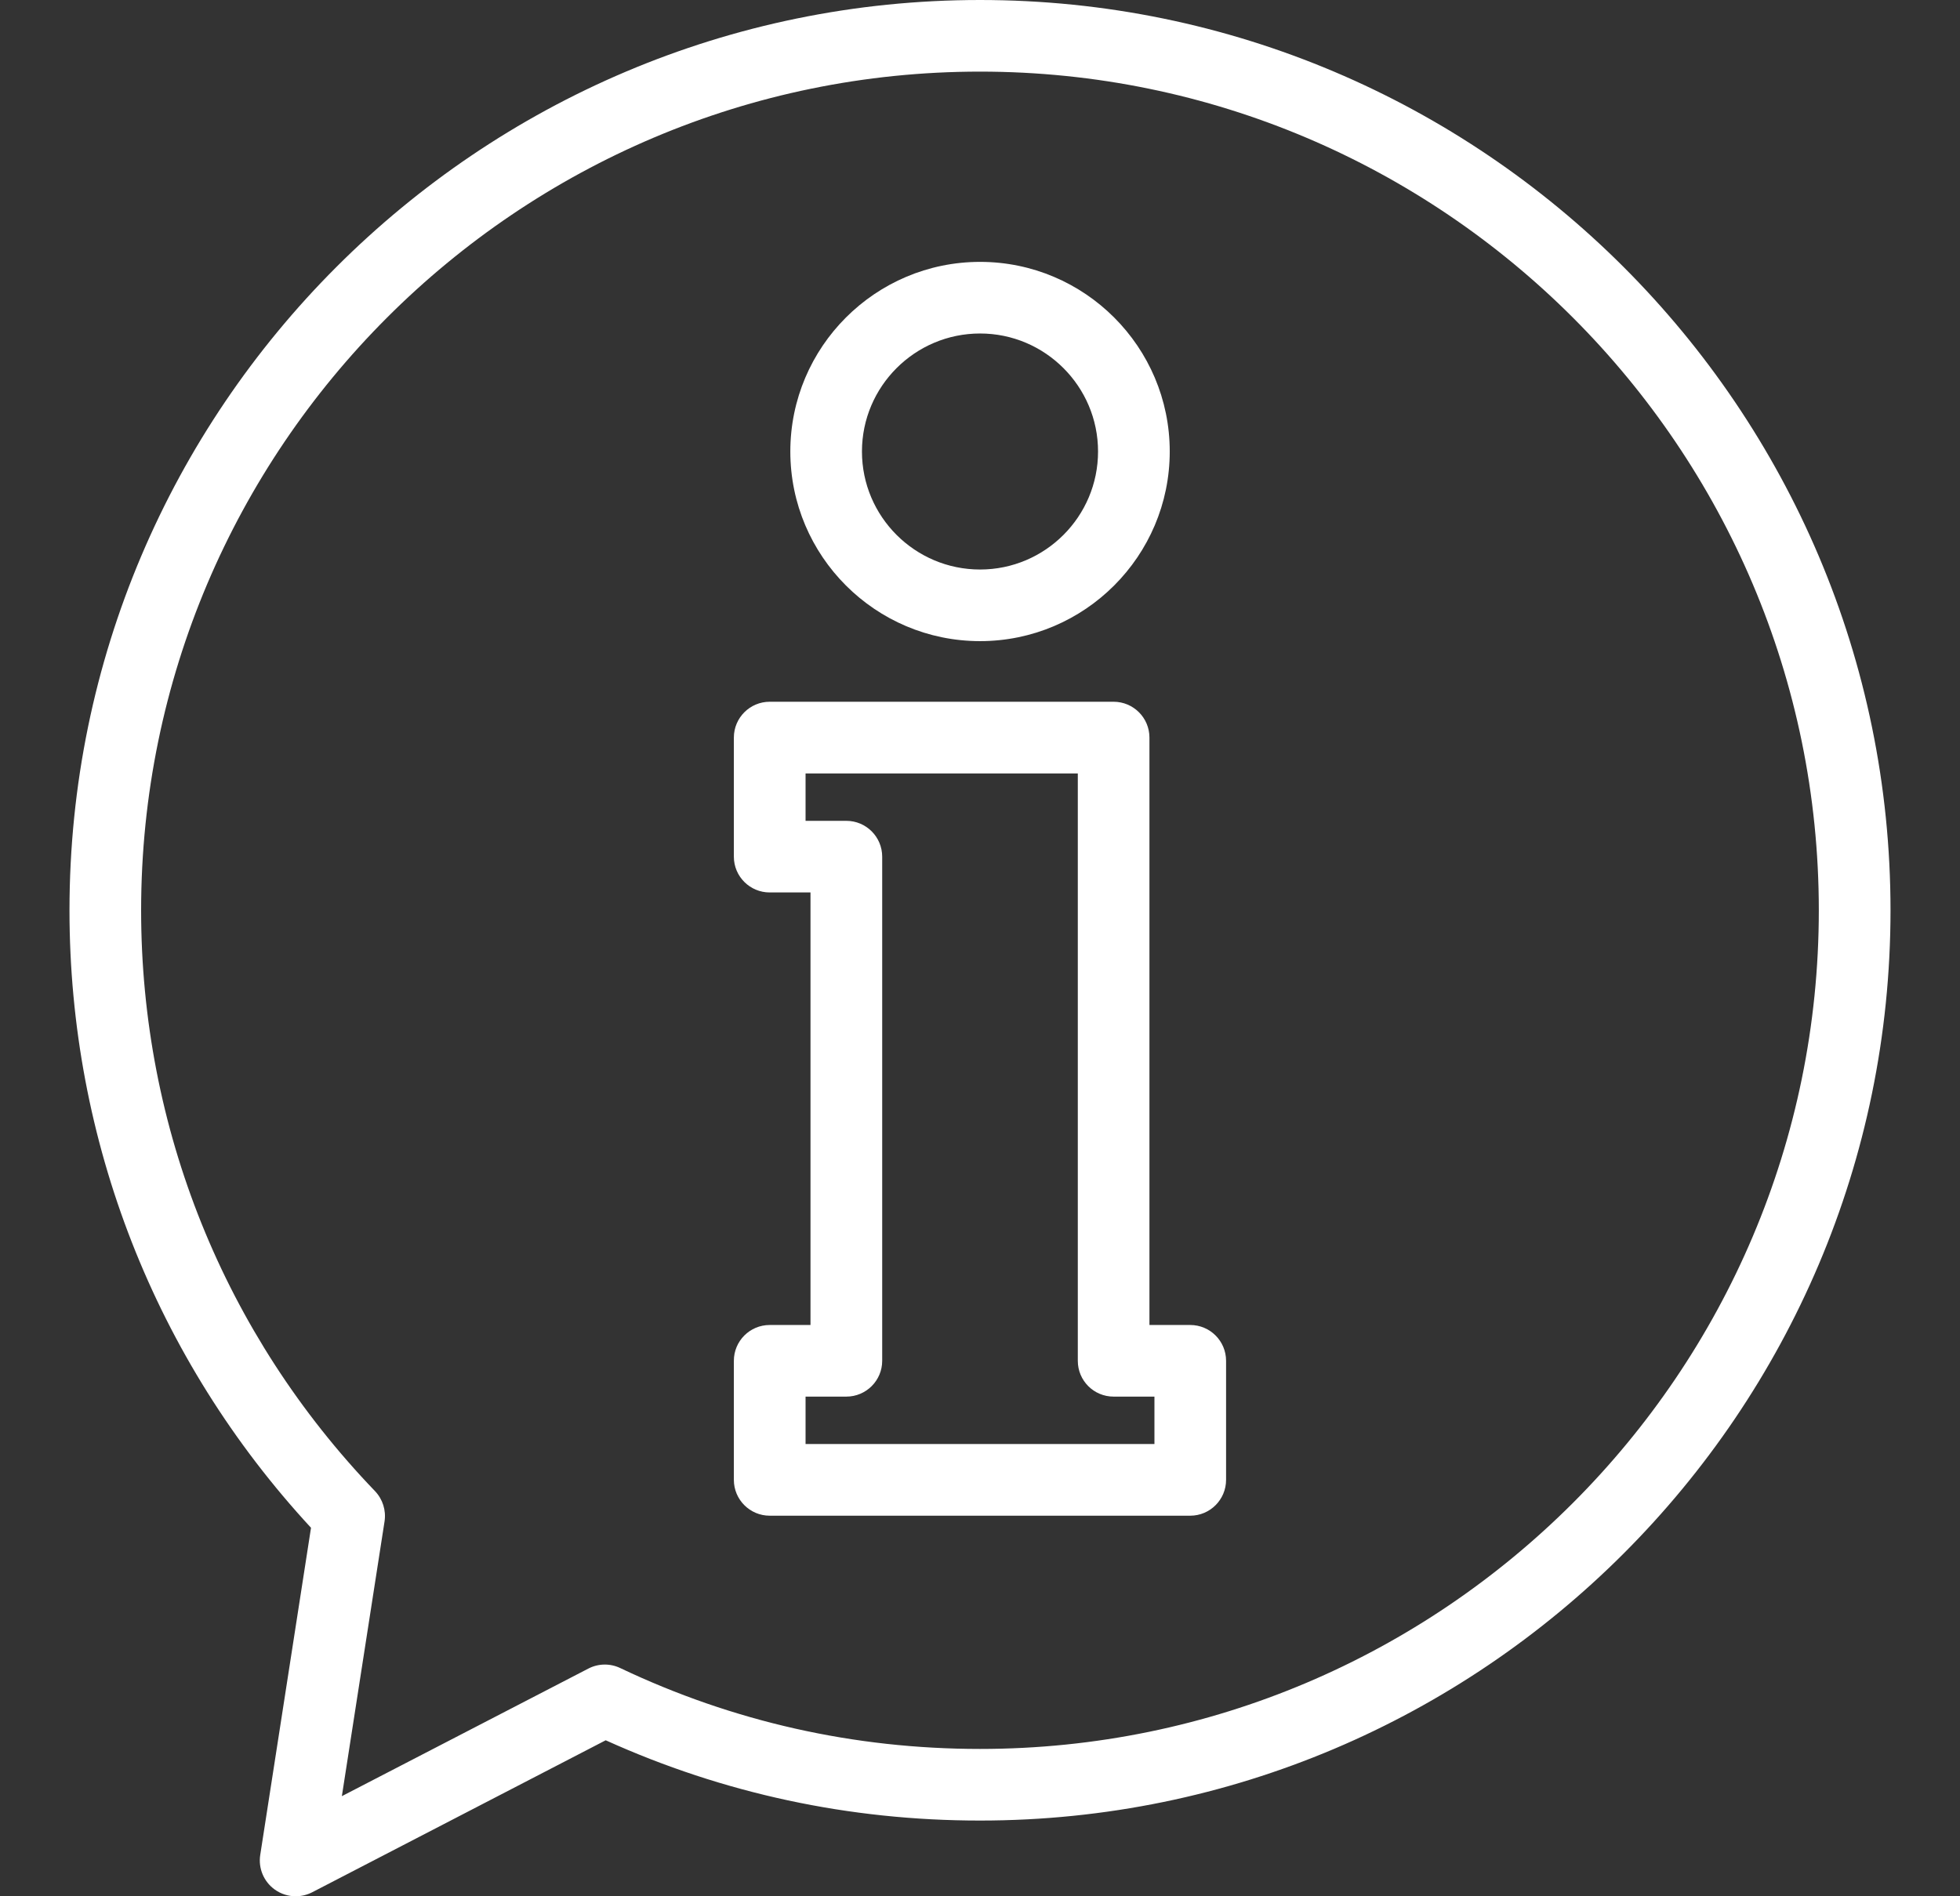 <svg width="31" height="30" viewBox="0 0 31 30" fill="none" xmlns="http://www.w3.org/2000/svg">
<rect x="0" y="0" width="31" height="30" fill="#333333" stroke="none"/>
<g clip-path="url(#clip0_773_829)">
<path d="M15.5 0C7.559 0 1.099 6.46 1.099 14.401C1.099 18.044 2.453 21.502 4.919 24.17L4.116 29.346C4.083 29.557 4.172 29.769 4.345 29.893C4.444 29.964 4.56 30 4.676 30C4.765 30 4.855 29.979 4.937 29.937L9.58 27.532C11.444 28.375 13.434 28.802 15.5 28.802C23.44 28.802 29.901 22.342 29.901 14.401C29.901 6.46 23.44 0 15.5 0ZM15.5 27.669C13.509 27.669 11.595 27.238 9.809 26.389C9.649 26.313 9.463 26.316 9.305 26.398L5.407 28.416L6.082 24.07C6.109 23.895 6.053 23.718 5.931 23.59C3.546 21.108 2.232 17.844 2.232 14.401C2.232 7.085 8.184 1.133 15.5 1.133C22.815 1.133 28.767 7.085 28.767 14.401C28.767 21.717 22.815 27.669 15.5 27.669Z" fill="white"/>
<path d="M15.501 4.143C13.846 4.143 12.5 5.489 12.5 7.143C12.5 8.797 13.846 10.143 15.501 10.143C17.155 10.143 18.501 8.797 18.501 7.143C18.501 5.488 17.155 4.143 15.501 4.143ZM15.501 9.01C14.471 9.01 13.633 8.173 13.633 7.143C13.633 6.114 14.471 5.276 15.501 5.276C16.53 5.276 17.367 6.114 17.367 7.143C17.367 8.173 16.53 9.01 15.501 9.01Z" fill="white"/>
<path d="M18.825 20.962H18.18V11.669C18.18 11.356 17.926 11.102 17.613 11.102H12.174C11.861 11.102 11.607 11.356 11.607 11.669V13.553C11.607 13.866 11.861 14.119 12.174 14.119H12.819V20.962H12.174C11.861 20.962 11.607 21.215 11.607 21.529V23.412C11.607 23.725 11.861 23.979 12.174 23.979H18.825C19.138 23.979 19.392 23.725 19.392 23.412V21.529C19.392 21.215 19.138 20.962 18.825 20.962ZM18.259 22.845H12.741V22.095H13.386C13.699 22.095 13.953 21.841 13.953 21.529V13.553C13.953 13.24 13.699 12.986 13.386 12.986H12.741V12.236H17.047V21.529C17.047 21.842 17.3 22.095 17.613 22.095H18.259V22.845Z" fill="white"/>
</g>
<defs>
<clipPath id="clip0_773_829">
<rect width="30" height="30" fill="white" transform="translate(0.5)"/>
</clipPath>
</defs>
</svg>
